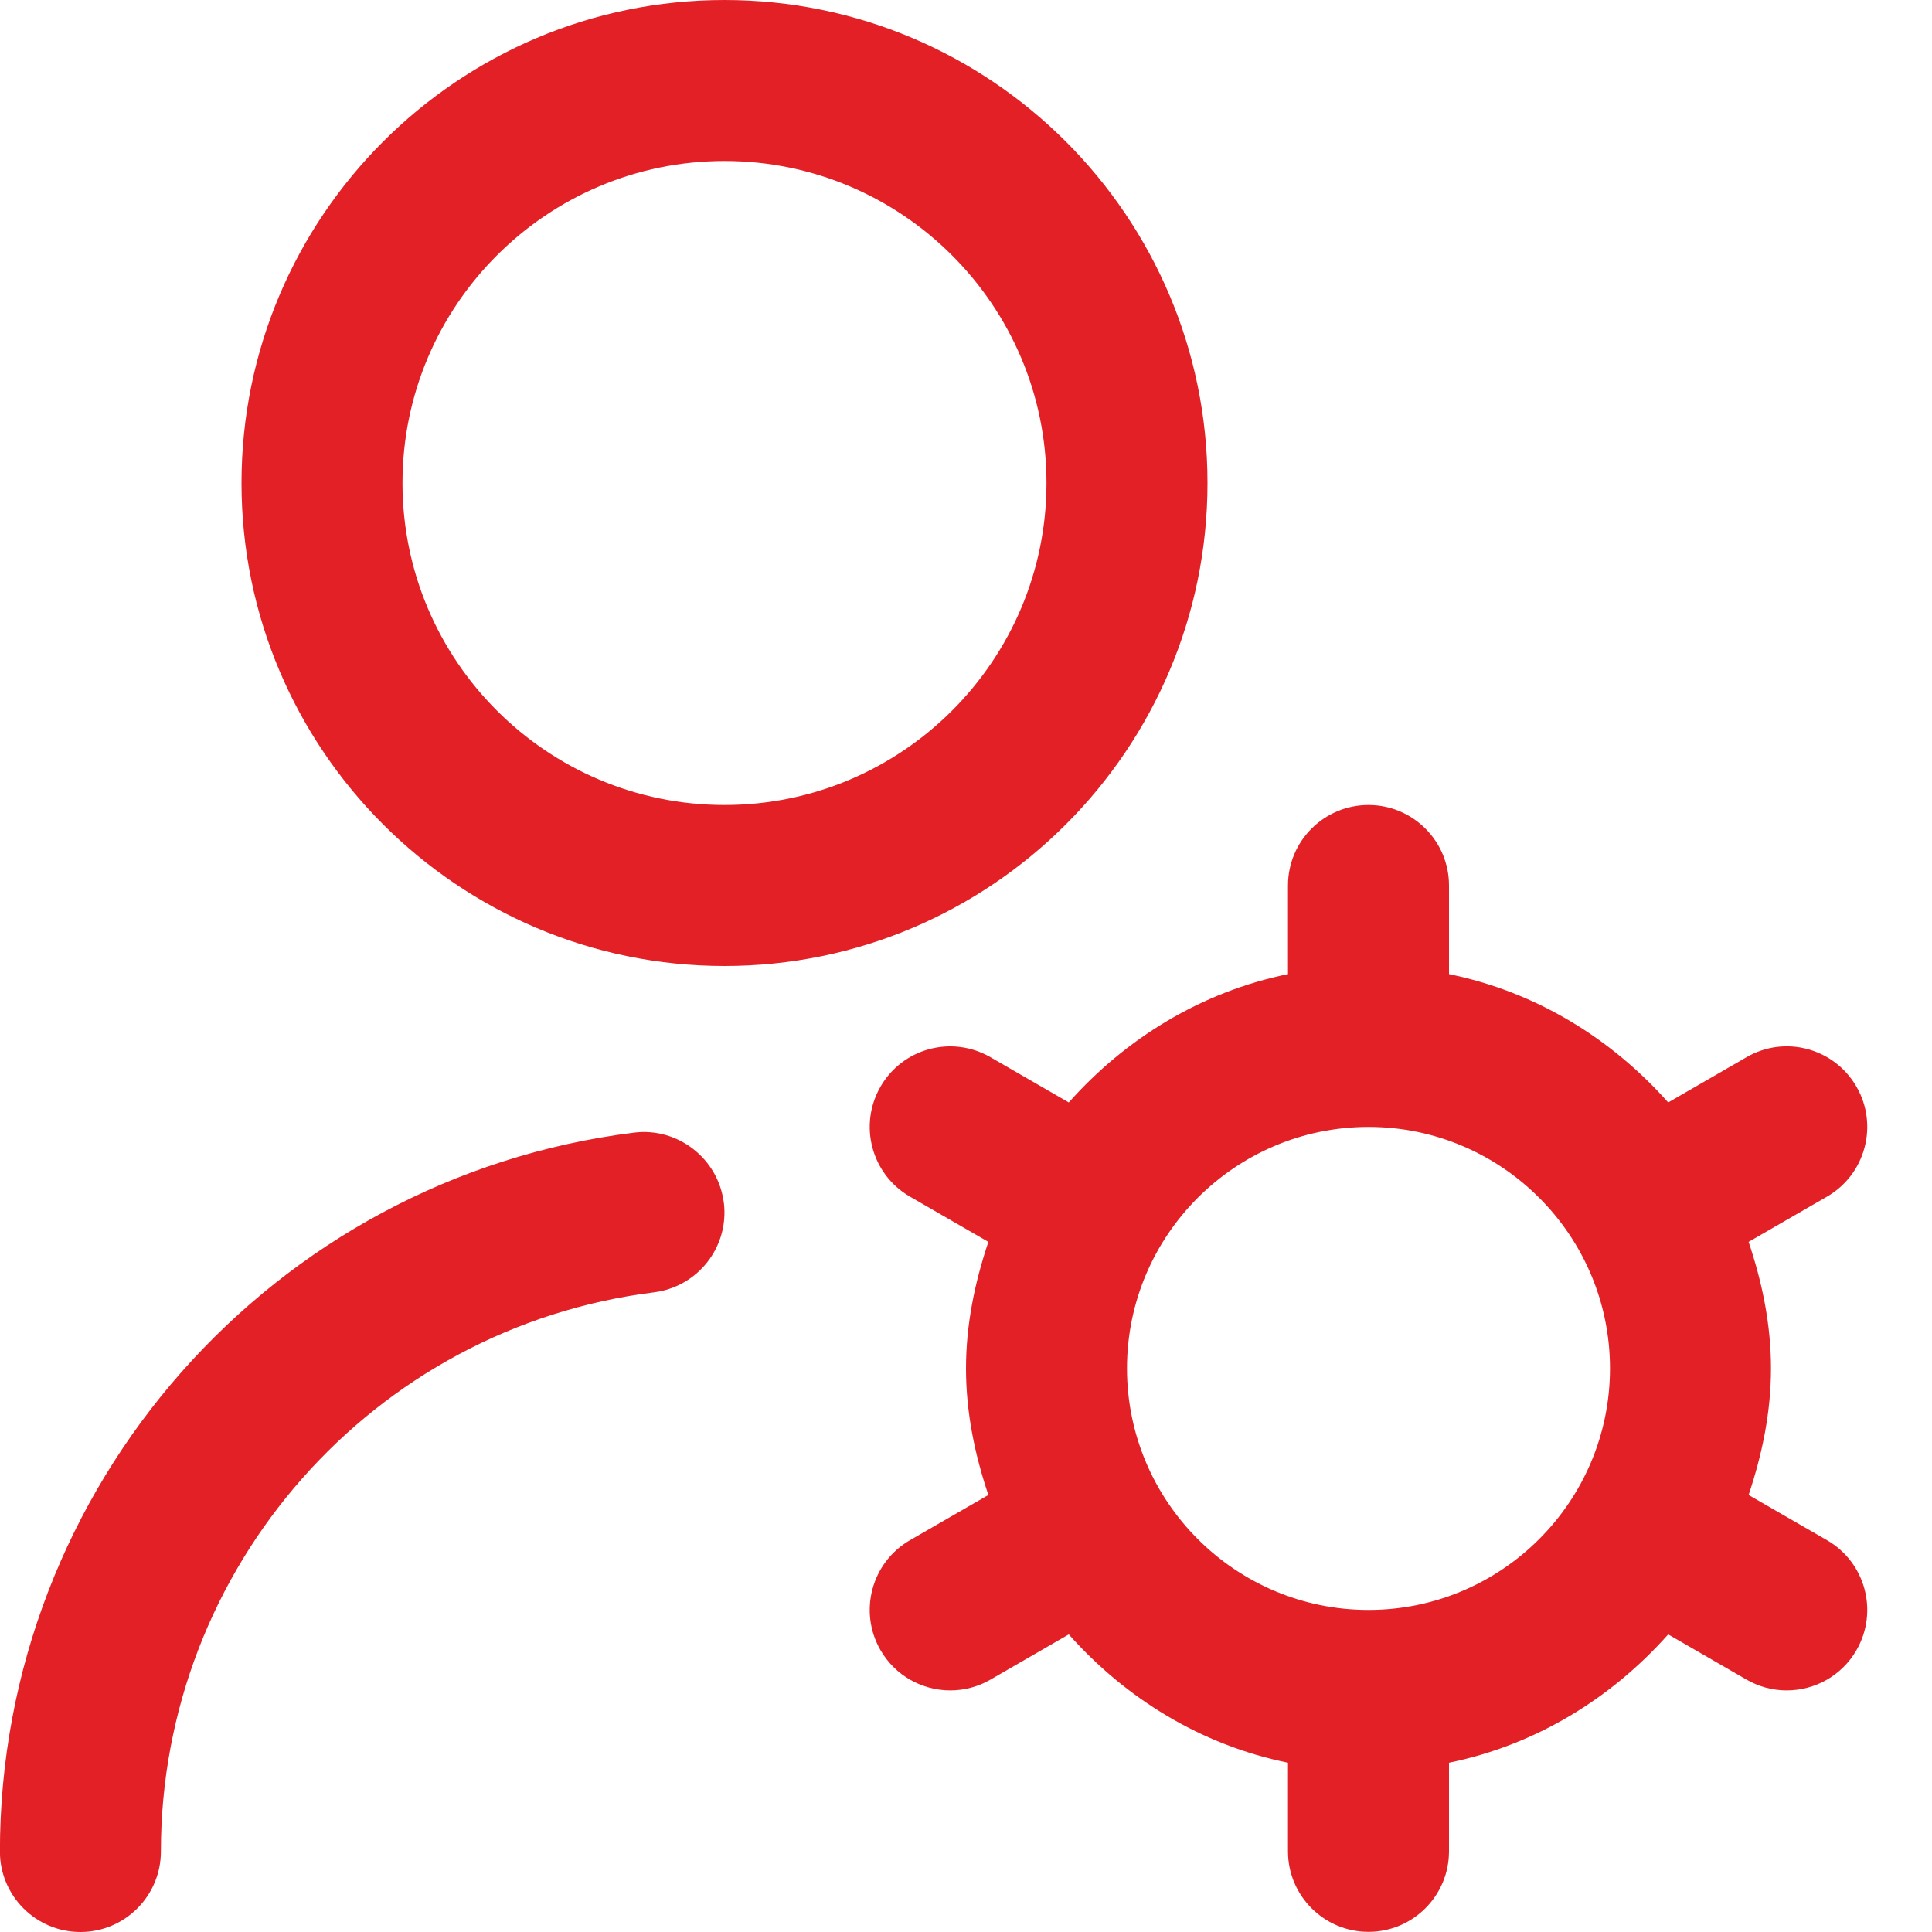 <svg width="64" height="64" viewBox="0 0 64 64" fill="none" xmlns="http://www.w3.org/2000/svg">
<g clip-path="url(#clip0_7325_9404)">
<path d="M40 16C40 7.176 32.824 0 24 0C15.176 0 8 7.176 8 16C8 24.824 15.176 32 24 32C32.824 32 40 24.824 40 16ZM24 26.667C18.117 26.667 13.333 21.883 13.333 16C13.333 10.117 18.117 5.333 24 5.333C29.882 5.333 34.666 10.117 34.666 16C34.666 21.883 29.882 26.667 24 26.667ZM23.978 39.835C24.16 41.296 23.125 42.627 21.661 42.811C12.352 43.973 5.33 51.933 5.33 61.333C5.33 62.805 4.136 64 2.664 64C1.192 64 -0.003 62.805 -0.003 61.333C-0.003 49.251 9.026 39.013 21 37.52C22.445 37.336 23.792 38.373 23.976 39.837L23.978 39.835ZM60.522 51.021L57.925 49.523C58.368 48.197 58.666 46.805 58.666 45.331C58.666 43.856 58.37 42.464 57.925 41.139L60.522 39.64C61.797 38.904 62.234 37.272 61.498 35.997C60.76 34.72 59.133 34.28 57.856 35.021L55.261 36.52C53.381 34.403 50.877 32.853 48 32.269V29.333C48 27.861 46.805 26.667 45.333 26.667C43.861 26.667 42.666 27.861 42.666 29.333V32.269C39.789 32.856 37.285 34.405 35.405 36.52L32.81 35.021C31.53 34.283 29.904 34.72 29.168 35.997C28.432 37.275 28.869 38.904 30.144 39.64L32.741 41.139C32.298 42.464 32 43.856 32 45.331C32 46.805 32.296 48.197 32.741 49.523L30.144 51.021C28.869 51.757 28.432 53.389 29.168 54.664C29.664 55.52 30.557 55.997 31.48 55.997C31.93 55.997 32.389 55.883 32.81 55.64L35.405 54.141C37.285 56.259 39.789 57.808 42.666 58.392V61.328C42.666 62.8 43.861 63.995 45.333 63.995C46.805 63.995 48 62.8 48 61.328V58.392C50.877 57.805 53.381 56.256 55.261 54.141L57.856 55.64C58.277 55.883 58.736 55.997 59.186 55.997C60.109 55.997 61.005 55.52 61.498 54.664C62.234 53.387 61.797 51.757 60.522 51.021ZM45.333 53.331C40.922 53.331 37.333 49.741 37.333 45.331C37.333 40.92 40.922 37.331 45.333 37.331C49.744 37.331 53.333 40.92 53.333 45.331C53.333 49.741 49.744 53.331 45.333 53.331Z" fill="#E42027"/>
</g>
<defs>
<clipPath id="clip0_7325_9404">
<rect width="64" height="64" fill="white"/>
</clipPath>
</defs>
</svg>
